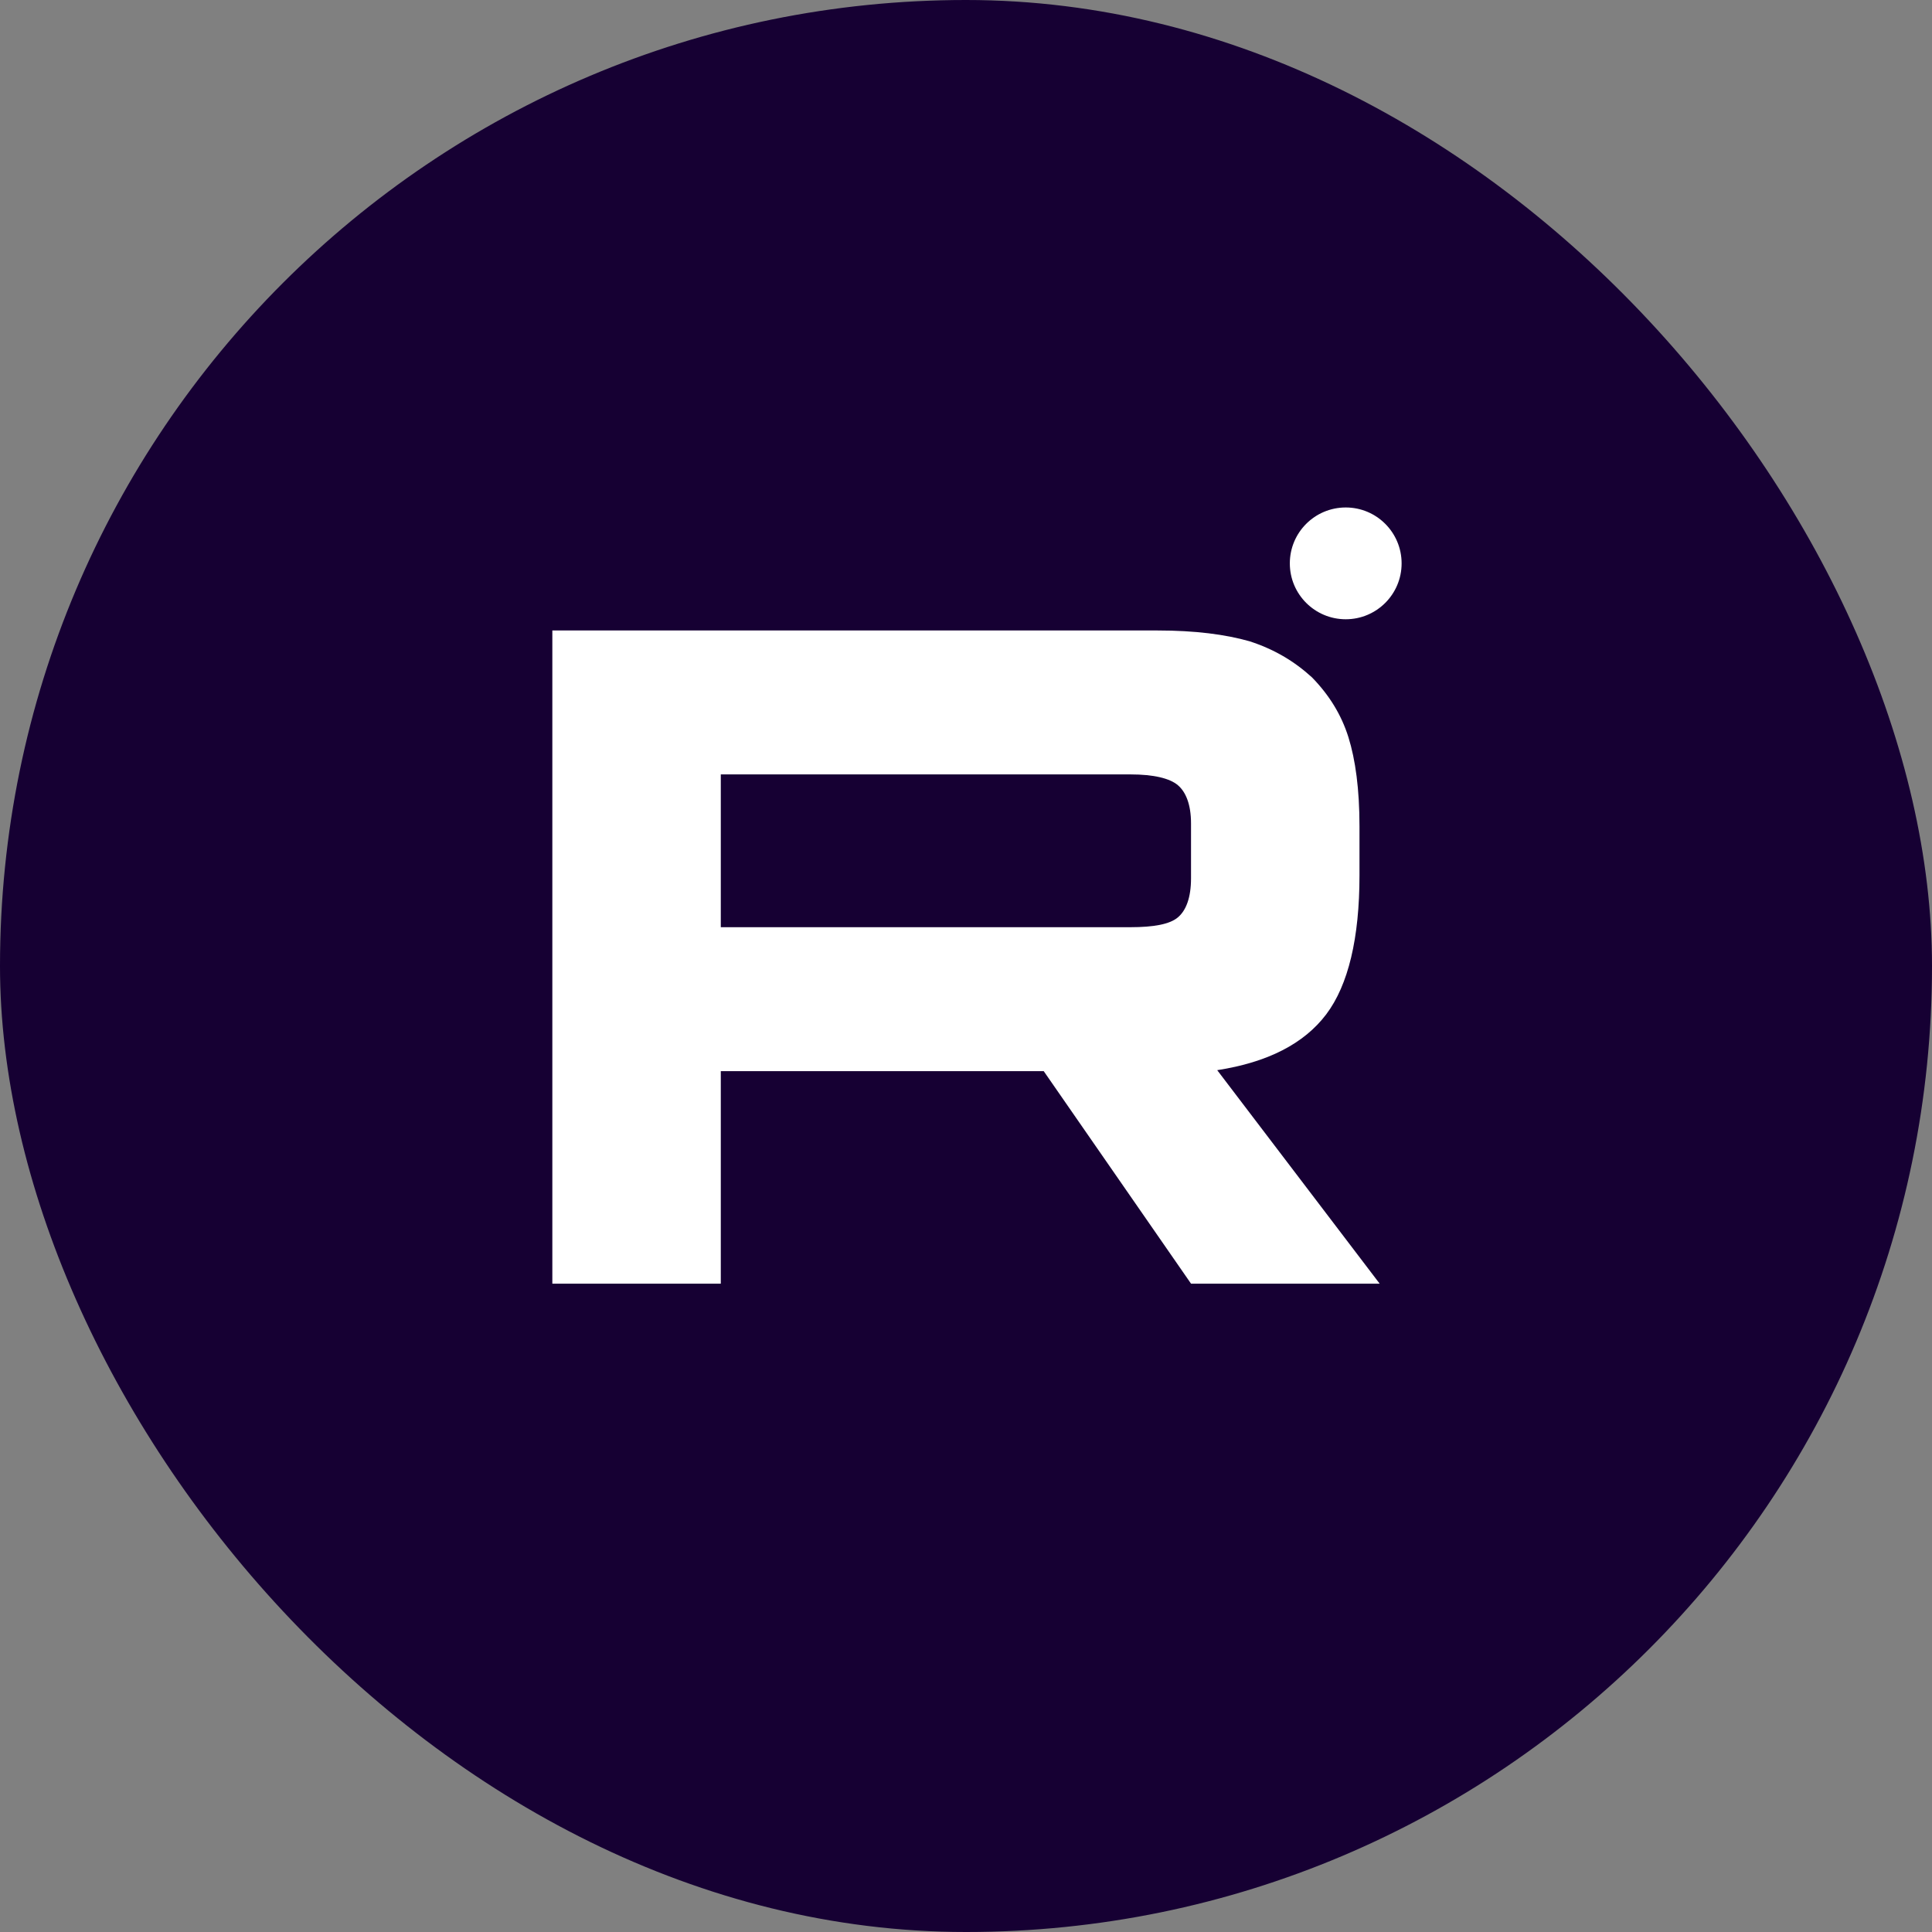 <?xml version="1.0" encoding="UTF-8"?> <svg xmlns="http://www.w3.org/2000/svg" width="36" height="36" viewBox="0 0 36 36" fill="none"><rect x="0" y="0" width="36" height="36" fill="#808080" stroke="none"/><rect width="36" height="36" rx="18" fill="#160033"></rect><path d="M21.572 11.748H10.292V23.919H13.431V19.959H19.448L22.193 23.919H25.708L22.681 19.941C23.622 19.795 24.298 19.448 24.712 18.901C25.125 18.354 25.332 17.478 25.332 16.31V15.398C25.332 14.704 25.257 14.157 25.126 13.737C24.994 13.317 24.768 12.952 24.449 12.624C24.11 12.314 23.734 12.095 23.283 11.949C22.832 11.821 22.268 11.748 21.572 11.748ZM21.065 17.277H13.431V14.43H21.065C21.497 14.43 21.798 14.503 21.948 14.631C22.099 14.759 22.193 14.996 22.193 15.343V16.365C22.193 16.73 22.099 16.967 21.948 17.094C21.798 17.222 21.497 17.277 21.065 17.277V17.277Z" fill="white"></path><path d="M25.076 11.539C25.651 11.539 26.117 11.073 26.117 10.498C26.117 9.922 25.651 9.456 25.076 9.456C24.5 9.456 24.034 9.922 24.034 10.498C24.034 11.073 24.5 11.539 25.076 11.539Z" fill="white"></path></svg> 